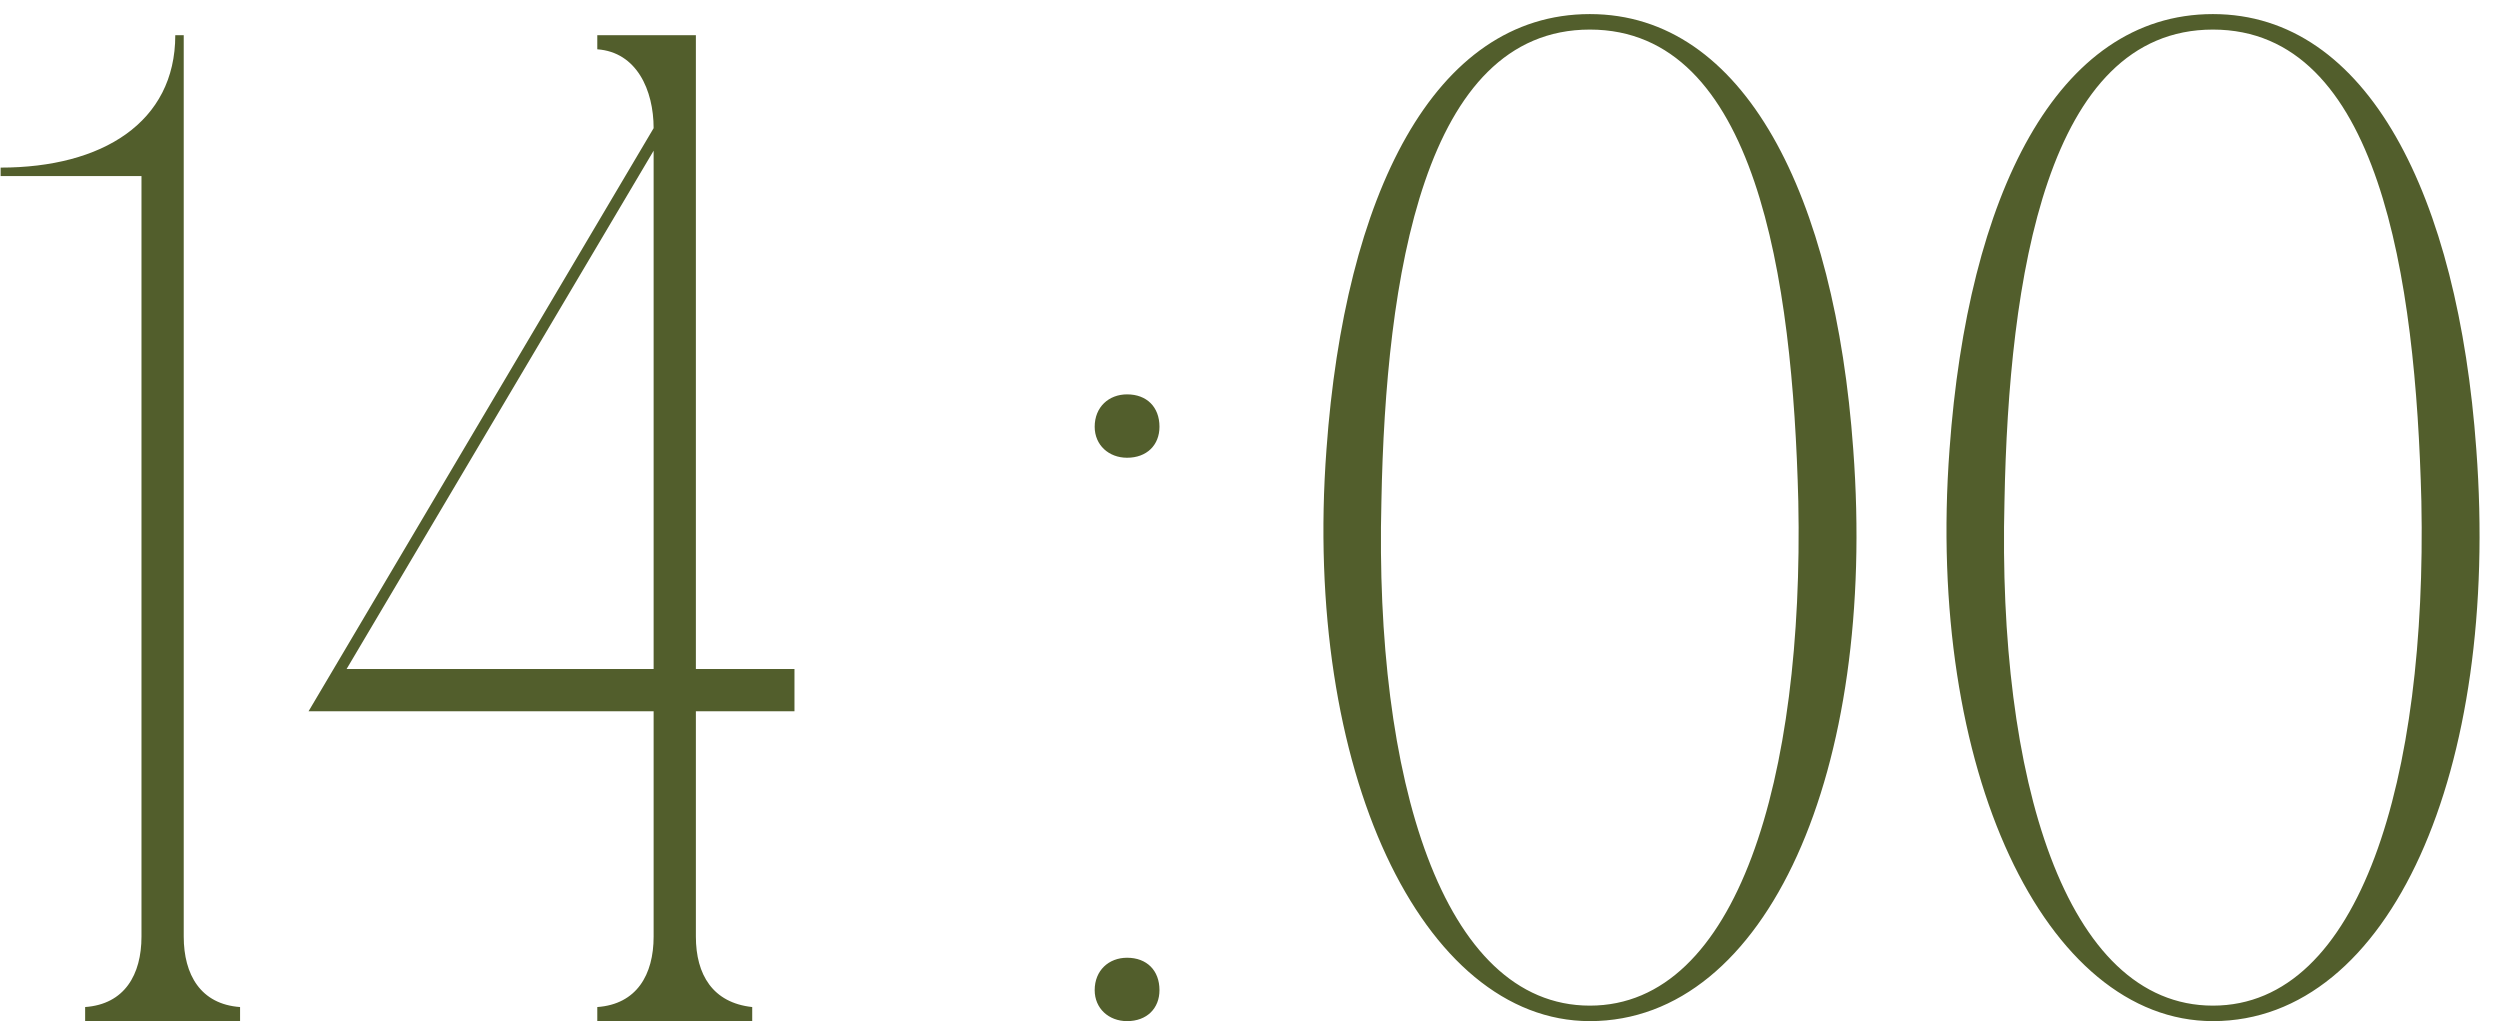 <?xml version="1.0" encoding="UTF-8"?> <svg xmlns="http://www.w3.org/2000/svg" width="71" height="29" viewBox="0 0 71 29" fill="none"><path d="M5.218 29H4.018V5H0.018V4.76C2.898 4.76 4.978 3.48 4.978 1H5.218V29ZM2.418 29V28.6C3.538 28.52 4.018 27.68 4.018 26.6L4.418 29H2.418ZM6.818 28.6V29H4.818L5.218 26.6C5.218 27.68 5.698 28.52 6.818 28.6ZM22.563 19V20.2H19.763V26.6C19.763 27.68 20.243 28.48 21.363 28.6V29H16.963V28.6C18.083 28.52 18.563 27.68 18.563 26.6V20.2H8.763L18.563 3.64C18.563 2.56 18.083 1.48 16.963 1.4V1H19.763V19H22.563ZM18.563 4.28L9.843 19H18.563V4.28ZM31.089 28.12C31.089 27.56 31.489 27.2 32.009 27.2C32.569 27.2 32.929 27.56 32.929 28.12C32.929 28.64 32.569 29 32.009 29C31.489 29 31.089 28.64 31.089 28.12ZM31.089 12.12C31.089 11.56 31.489 11.2 32.009 11.2C32.569 11.2 32.929 11.56 32.929 12.12C32.929 12.64 32.569 13 32.009 13C31.489 13 31.089 12.64 31.089 12.12ZM45.152 0.4C49.552 0.4 52.112 5.56 52.632 12.76C53.312 21.88 50.192 29 45.152 29C40.392 29 36.992 21.88 37.672 12.76C38.192 5.56 40.712 0.4 45.152 0.4ZM45.152 28.56C49.352 28.56 51.232 22.08 51.072 14.24C50.912 7.88 49.872 0.84 45.152 0.84C40.432 0.84 39.352 7.88 39.232 14.24C39.032 22.08 40.952 28.56 45.152 28.56ZM62.847 0.4C67.247 0.4 69.807 5.56 70.327 12.76C71.007 21.88 67.887 29 62.847 29C58.087 29 54.687 21.88 55.367 12.76C55.887 5.56 58.407 0.4 62.847 0.4ZM62.847 28.56C67.047 28.56 68.927 22.08 68.767 14.24C68.607 7.88 67.567 0.84 62.847 0.84C58.127 0.84 57.047 7.88 56.927 14.24C56.727 22.08 58.647 28.56 62.847 28.56Z" fill="#525E2C"></path></svg> 